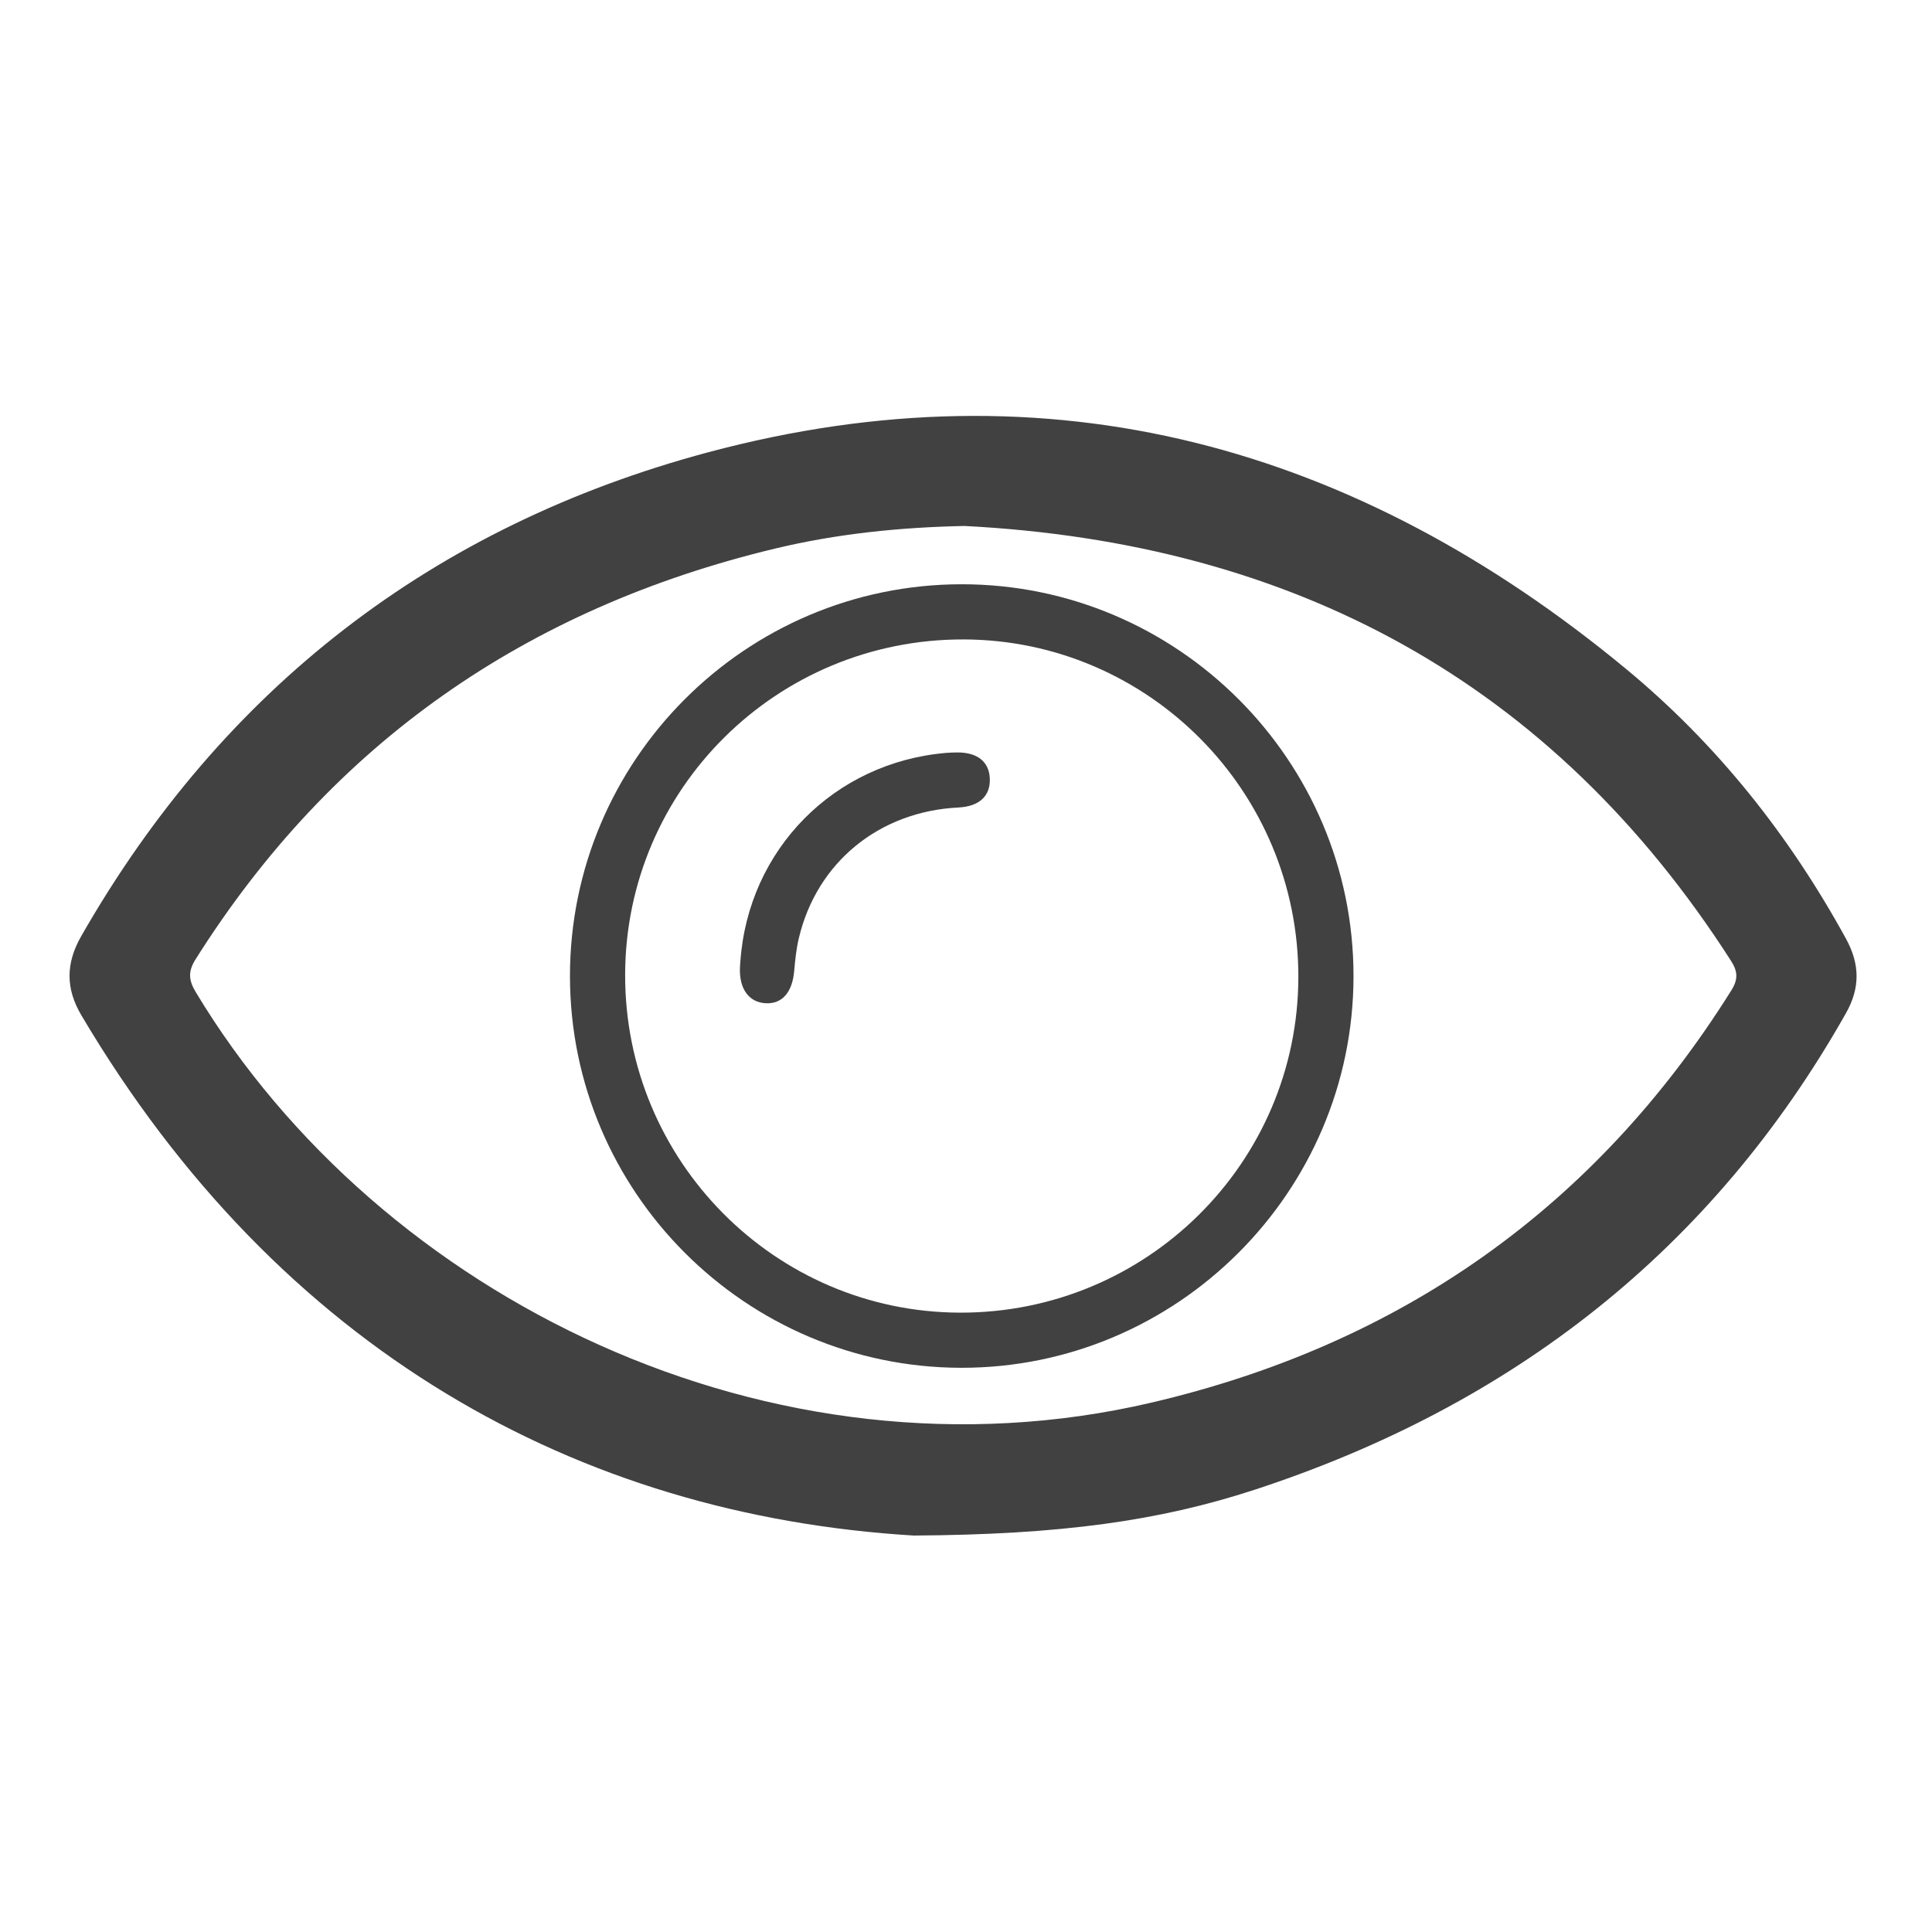 <svg xmlns="http://www.w3.org/2000/svg" width="128" height="128"><g fill="#414141"><path d="M60.535 101.734c-22.259-1.345-42.017-12.289-55.145-34.47-1.05-1.775-1.036-3.444-.009-5.241 9.402-16.445 23.361-27.189 41.526-32.055 22.7-6.08 42.937-.444 60.821 14.349 6.016 4.974 10.814 11.015 14.573 17.875.923 1.684.948 3.252.002 4.928-8.879 15.728-22.152 26.011-39.196 31.584-6.287 2.054-12.777 2.97-22.572 3.03zm3.369-66.887c-4.28.086-8.467.515-12.575 1.502-16.417 3.946-29.327 12.853-38.375 27.212-.506.803-.458 1.383.017 2.172 12.21 20.285 38.173 33.065 63.298 27.198 16.478-3.849 29.396-12.885 38.432-27.308.459-.731.44-1.253-.016-1.964-11.883-18.536-29.059-27.692-50.781-28.812z"/><path d="M63.705 38.709c14.312-.007 25.978 11.661 25.969 25.973-.011 14.303-11.704 25.965-26.007 25.938-14.268-.028-25.885-11.65-25.905-25.918-.02-14.32 11.623-25.985 25.943-25.993zM41.417 64.585c-.022 12.307 9.911 22.338 22.163 22.381 12.361.044 22.416-9.915 22.439-22.225.024-12.304-9.917-22.34-22.167-22.377-12.374-.038-22.414 9.906-22.435 22.221z"/><path d="M49.052 63.695C49.574 56.271 55.273 50.5 62.7 49.88c.231-.02.463-.025.695-.028 1.341-.016 2.124.596 2.181 1.7.06 1.178-.688 1.878-2.078 1.947-5.243.259-9.376 3.626-10.57 8.645-.169.709-.246 1.445-.309 2.174-.122 1.417-.792 2.204-1.885 2.15-1.103-.055-1.751-.93-1.712-2.31.004-.154.019-.308.03-.463z"/></g></svg>